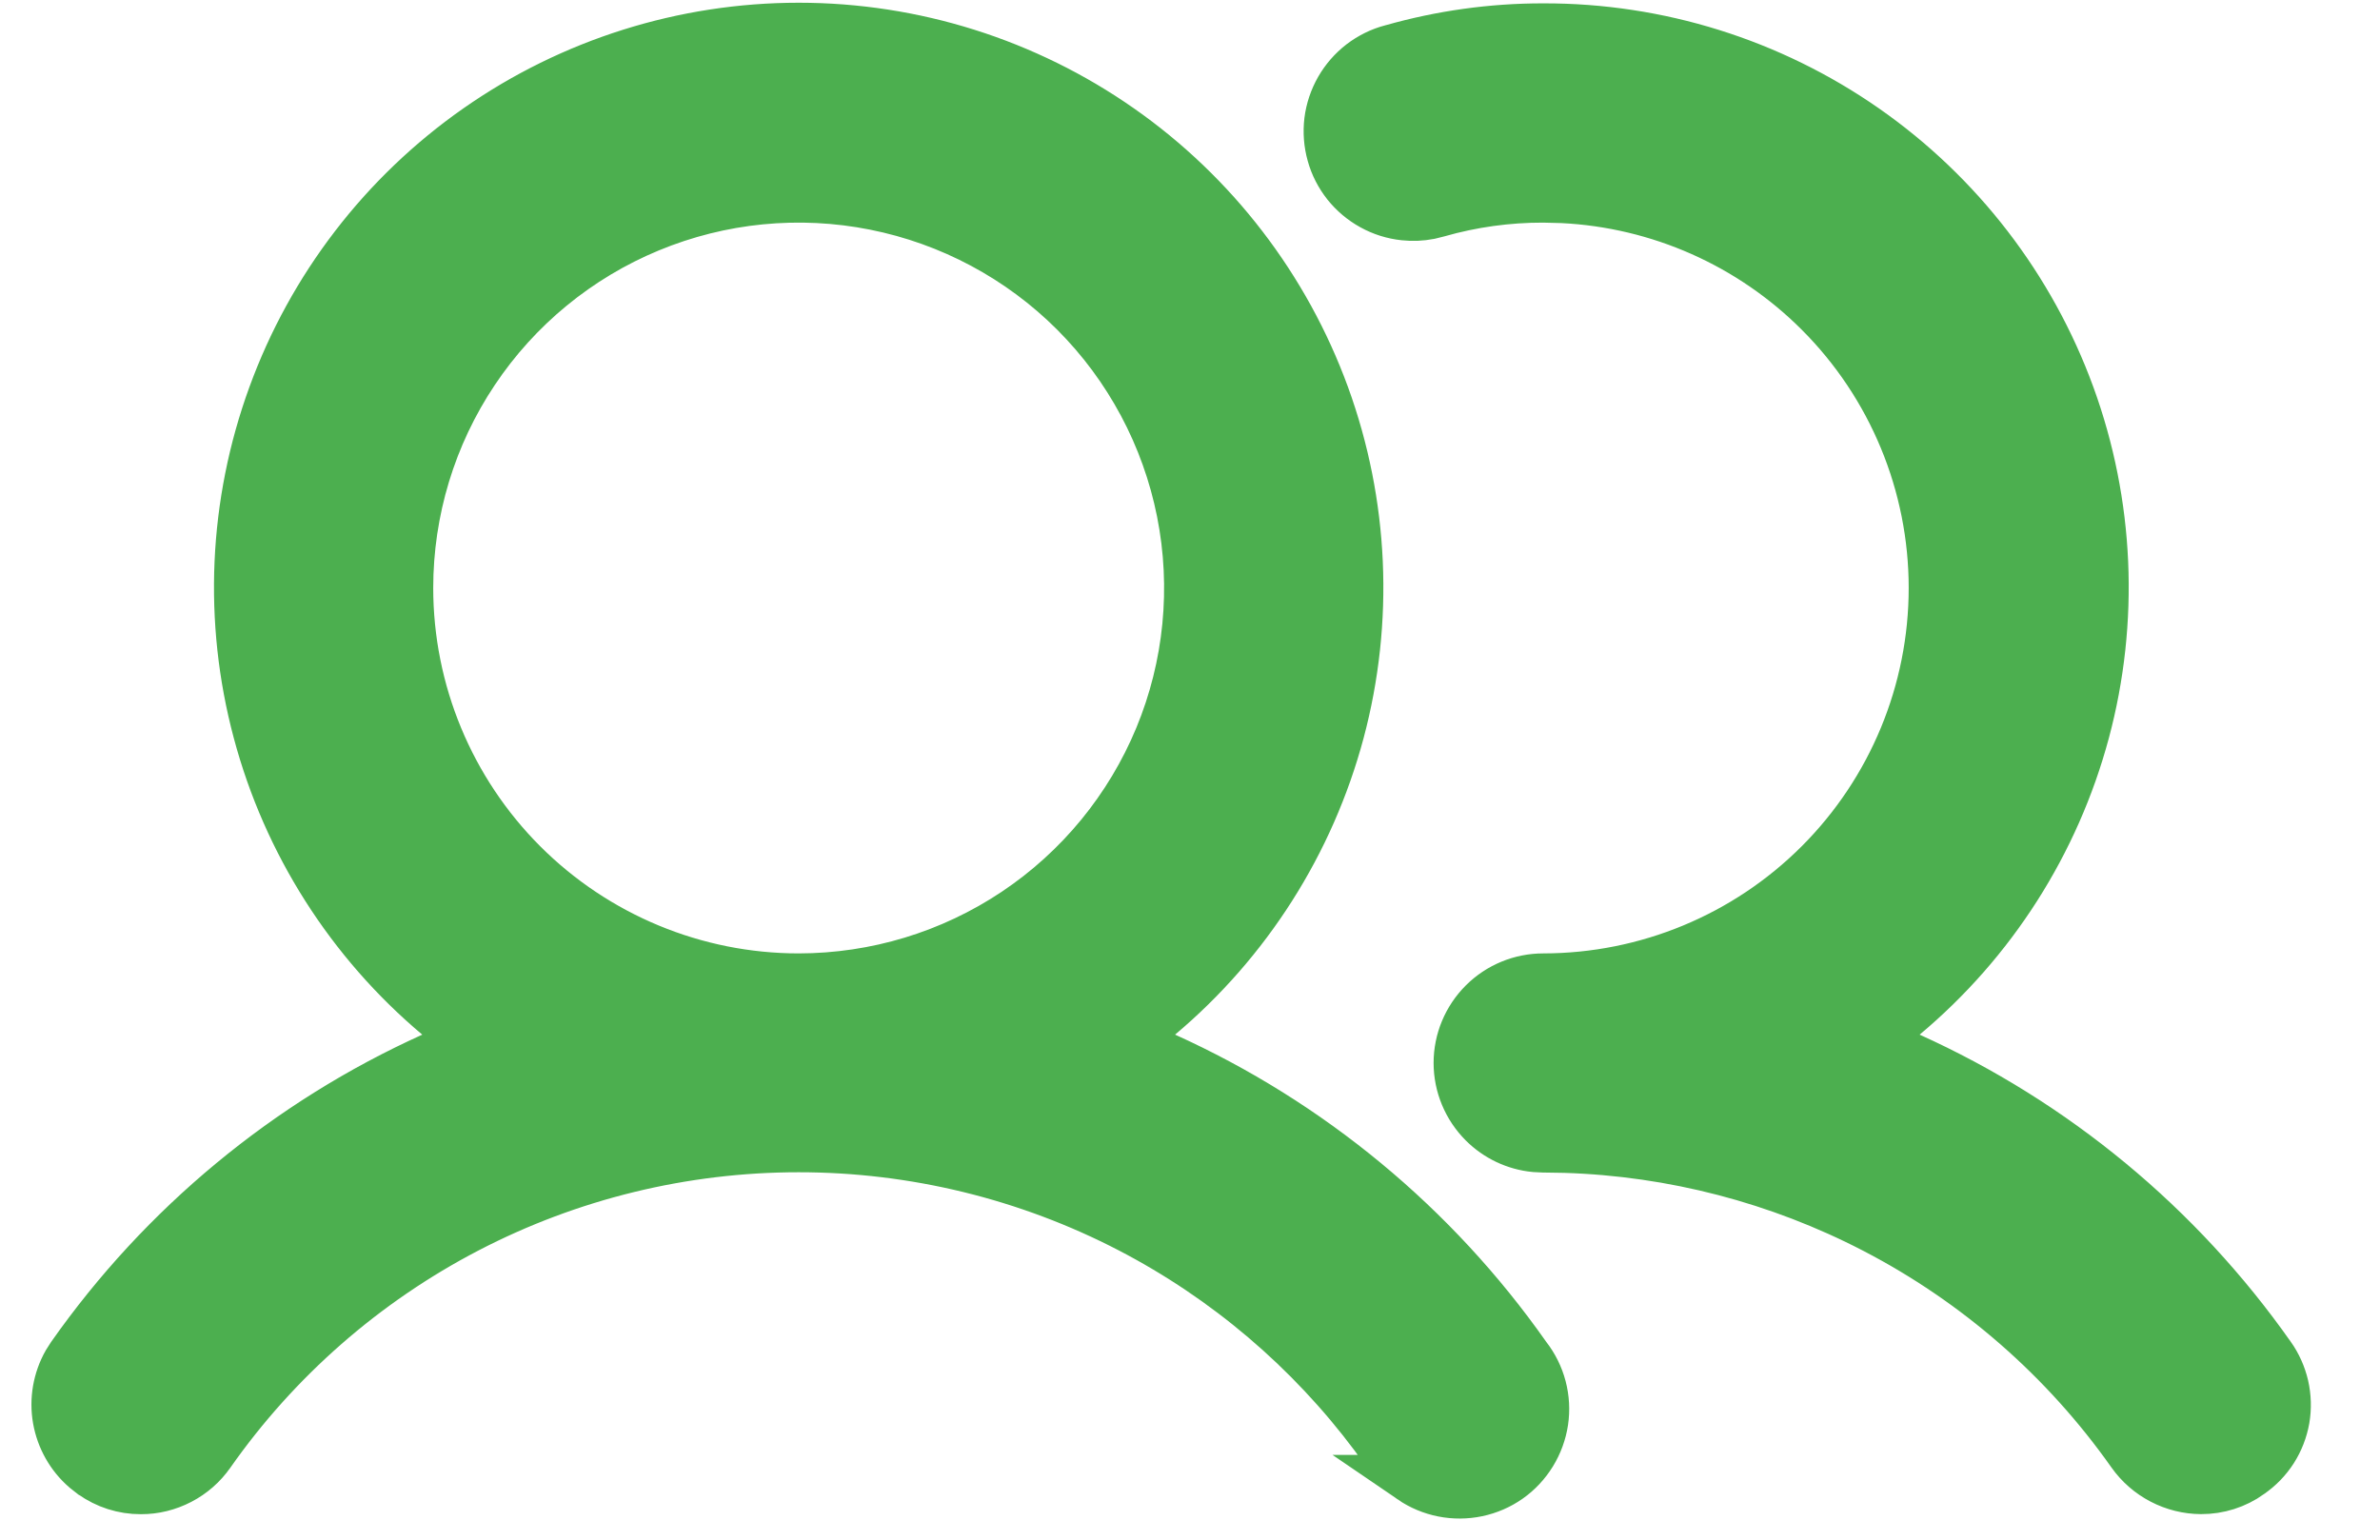 <svg xmlns="http://www.w3.org/2000/svg" width="34" height="22" viewBox="0 0 34 22" fill="none"><path d="M11.41 0.387C13.052 0.387 14.654 0.892 15.999 1.833C17.344 2.774 18.367 4.107 18.93 5.649C19.492 7.192 19.567 8.87 19.144 10.456C18.72 12.042 17.819 13.461 16.562 14.518L16.14 14.873L16.644 15.101C18.713 16.037 20.494 17.511 21.801 19.369L21.806 19.376L21.811 19.383C21.913 19.513 21.987 19.663 22.029 19.822C22.071 19.982 22.08 20.148 22.056 20.311C22.031 20.475 21.974 20.631 21.888 20.771C21.801 20.912 21.688 21.034 21.553 21.129C21.418 21.224 21.265 21.29 21.104 21.324C20.942 21.358 20.775 21.359 20.613 21.327C20.451 21.295 20.297 21.23 20.161 21.137H20.162C20.026 21.043 19.91 20.924 19.821 20.784L19.817 20.777L19.812 20.77L19.631 20.52C18.707 19.285 17.516 18.272 16.145 17.559C14.682 16.799 13.058 16.402 11.41 16.402C9.762 16.402 8.137 16.799 6.675 17.559C5.212 18.32 3.954 19.421 3.007 20.77L3.006 20.771C2.895 20.931 2.746 21.061 2.573 21.151C2.4 21.241 2.208 21.289 2.014 21.288H2.012C1.762 21.289 1.518 21.211 1.314 21.065L1.312 21.064L1.218 20.99C1.006 20.807 0.864 20.555 0.815 20.277C0.767 19.999 0.817 19.714 0.954 19.471L1.019 19.369C2.326 17.511 4.106 16.037 6.176 15.101L6.68 14.873L6.257 14.518C5 13.461 4.099 12.042 3.676 10.456C3.252 8.87 3.327 7.192 3.89 5.649C4.452 4.107 5.475 2.774 6.82 1.833C8.166 0.892 9.768 0.387 11.41 0.387ZM22.046 0.396H22.048C23.691 0.392 25.295 0.894 26.643 1.834C27.99 2.774 29.015 4.106 29.578 5.649C30.141 7.192 30.215 8.871 29.79 10.458C29.364 12.045 28.46 13.462 27.2 14.517L26.775 14.872L27.28 15.101C29.35 16.037 31.13 17.511 32.438 19.369L32.44 19.371C32.532 19.501 32.598 19.648 32.634 19.804C32.669 19.959 32.674 20.121 32.647 20.278C32.619 20.436 32.561 20.586 32.475 20.721C32.389 20.855 32.277 20.971 32.145 21.062L32.142 21.065C31.938 21.211 31.694 21.288 31.444 21.287C31.249 21.286 31.057 21.238 30.884 21.148C30.711 21.058 30.561 20.928 30.448 20.768C29.499 19.422 28.241 18.323 26.779 17.564C25.409 16.853 23.896 16.459 22.355 16.411L22.047 16.406L21.926 16.4C21.647 16.373 21.385 16.249 21.186 16.05C20.957 15.821 20.828 15.511 20.828 15.188C20.828 14.865 20.957 14.556 21.186 14.327C21.414 14.099 21.724 13.971 22.047 13.971C23.524 13.97 24.94 13.383 25.984 12.339C27.029 11.294 27.615 9.878 27.615 8.401C27.615 6.925 27.029 5.508 25.984 4.464C25.005 3.485 23.699 2.908 22.322 2.84L22.047 2.833C21.538 2.832 21.031 2.902 20.541 3.042L20.42 3.072C20.301 3.095 20.18 3.1 20.06 3.087C19.899 3.07 19.743 3.021 19.602 2.943C19.46 2.865 19.336 2.76 19.235 2.634C19.135 2.507 19.06 2.362 19.017 2.206C18.973 2.05 18.961 1.888 18.98 1.727C19 1.567 19.052 1.413 19.132 1.272C19.212 1.132 19.319 1.009 19.447 0.91C19.575 0.812 19.722 0.739 19.878 0.698L19.884 0.697C20.587 0.497 21.315 0.395 22.046 0.396ZM12.496 2.94C11.416 2.725 10.296 2.835 9.278 3.257C8.261 3.678 7.391 4.392 6.779 5.308C6.167 6.223 5.841 7.3 5.841 8.401C5.841 9.878 6.428 11.294 7.472 12.339C8.516 13.383 9.933 13.971 11.41 13.971C12.511 13.97 13.587 13.644 14.503 13.032C15.419 12.42 16.133 11.55 16.555 10.532C16.976 9.515 17.086 8.395 16.871 7.315C16.656 6.235 16.126 5.243 15.348 4.464C14.569 3.685 13.576 3.155 12.496 2.94Z" fill="#4CAF4F" stroke="#4CAF4F" stroke-width="0.696"></path></svg>